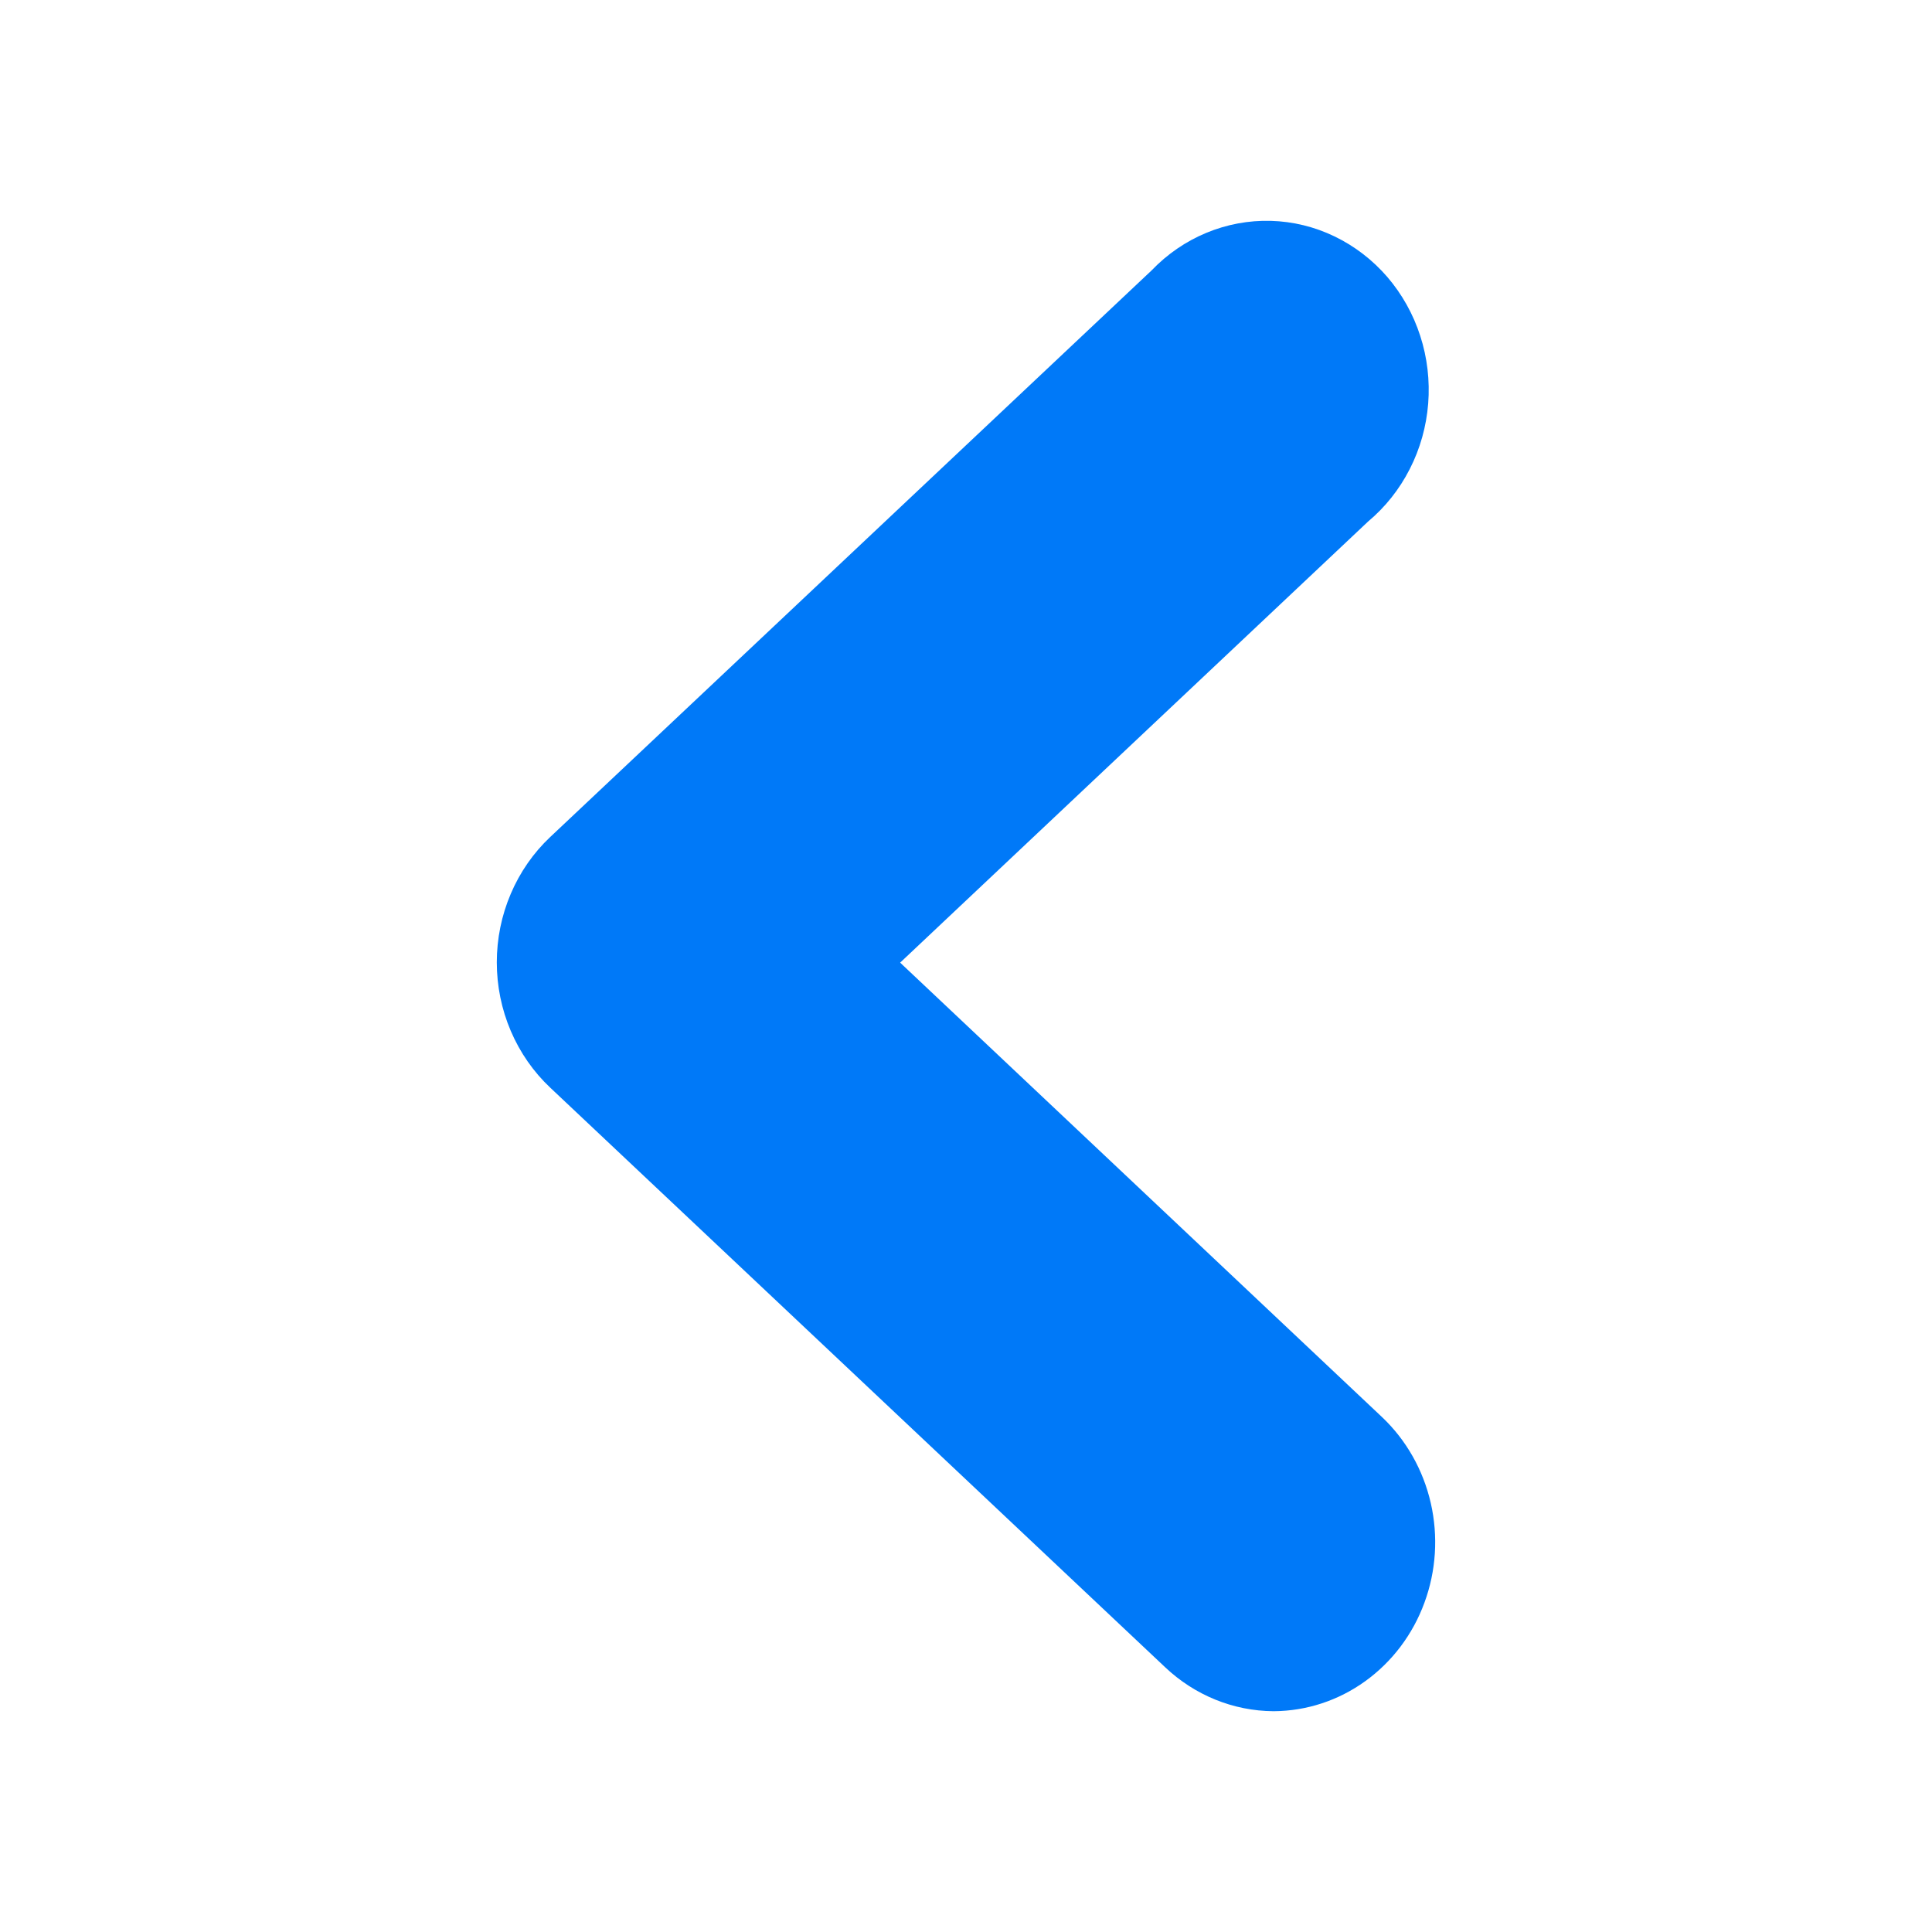 <svg width="35" height="35" viewBox="0 0 35 35" fill="none" xmlns="http://www.w3.org/2000/svg">
<path d="M23.068 31C22.343 30.995 21.645 30.712 21.108 30.204L9.968 19.704C9.663 19.417 9.42 19.067 9.253 18.676C9.086 18.285 9 17.861 9 17.434C9 17.006 9.086 16.583 9.253 16.192C9.42 15.8 9.663 15.45 9.968 15.163L20.863 4.898C21.146 4.603 21.483 4.372 21.854 4.218C22.225 4.064 22.623 3.99 23.022 4.001C23.422 4.012 23.815 4.108 24.177 4.283C24.54 4.458 24.865 4.708 25.132 5.017C25.398 5.327 25.602 5.69 25.729 6.085C25.857 6.479 25.905 6.897 25.873 7.311C25.84 7.726 25.727 8.13 25.539 8.497C25.352 8.865 25.095 9.188 24.783 9.449L16.307 17.439L25.038 25.673C25.476 26.088 25.783 26.631 25.92 27.23C26.057 27.83 26.017 28.459 25.805 29.034C25.594 29.61 25.22 30.105 24.733 30.456C24.247 30.807 23.67 30.996 23.078 31H23.068Z" fill="#0079F8"/>
</svg>
